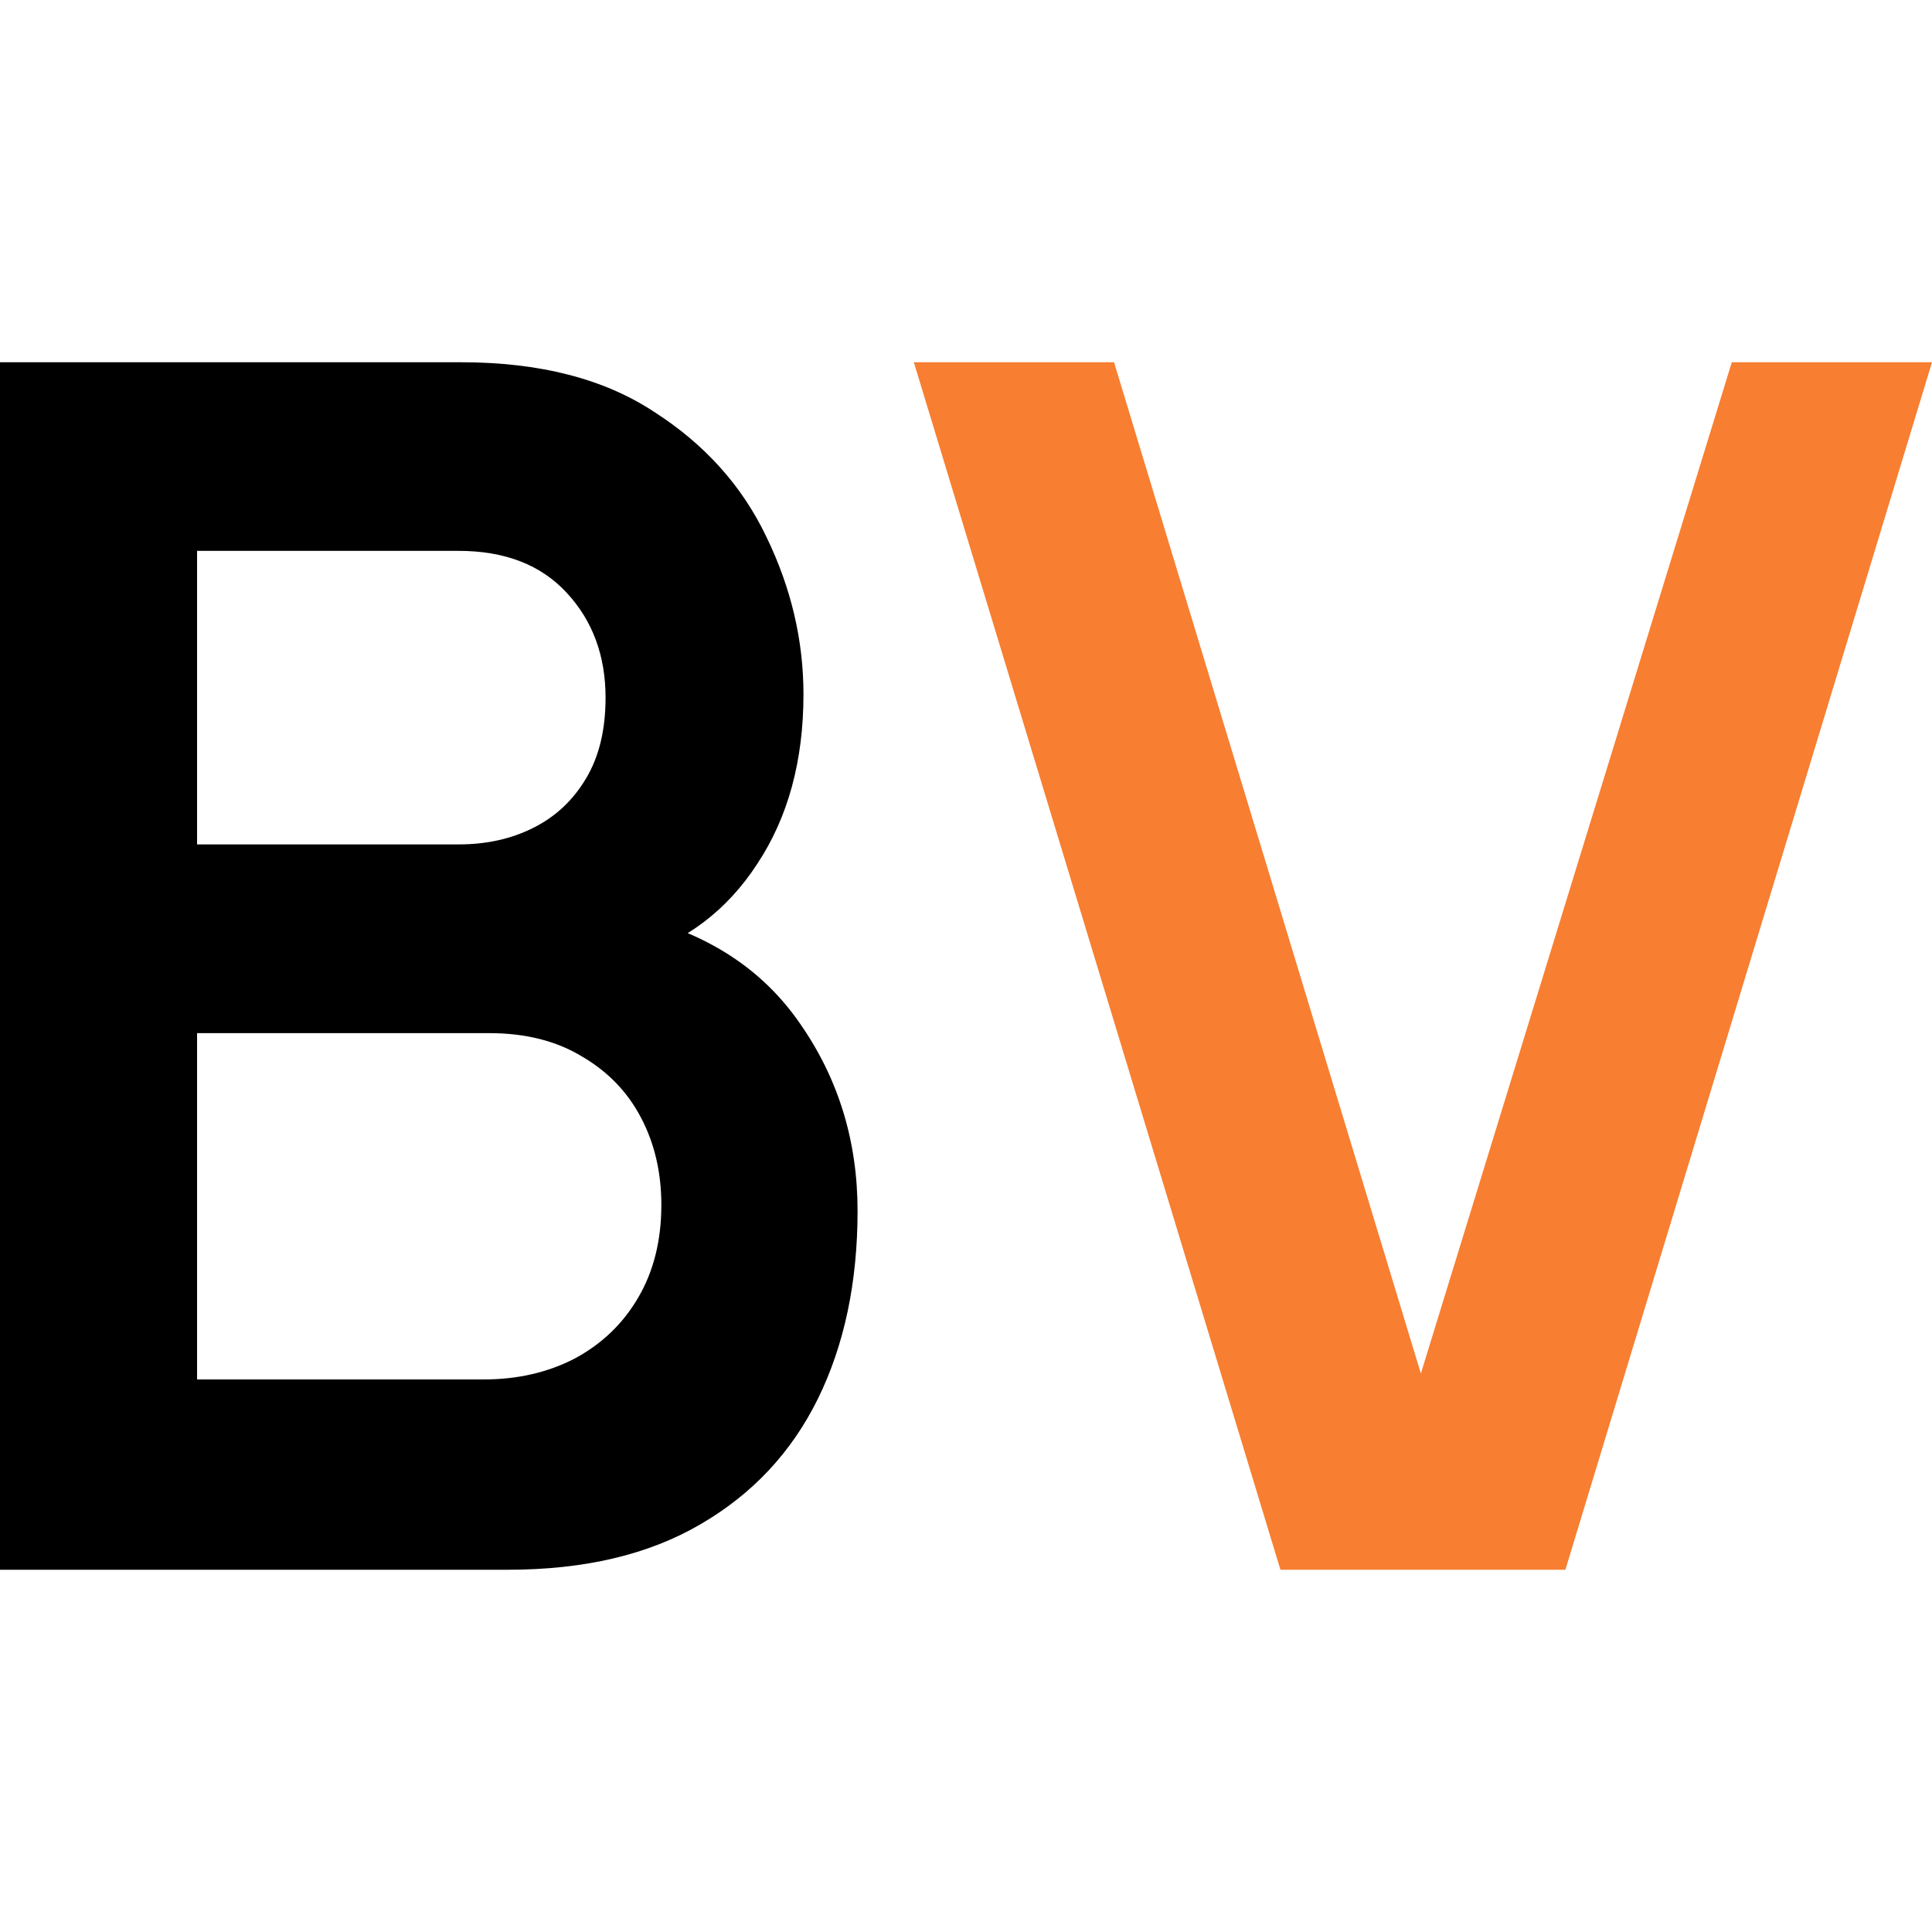 <svg width="16" height="16" viewBox="0 0 16 16" fill="none" xmlns="http://www.w3.org/2000/svg">
<path d="M0 13V3H3.818C4.469 3 5.002 3.137 5.416 3.41C5.835 3.678 6.145 4.023 6.346 4.444C6.551 4.866 6.654 5.301 6.654 5.75C6.654 6.301 6.526 6.769 6.272 7.153C6.023 7.537 5.682 7.796 5.249 7.931V7.583C5.856 7.727 6.315 8.025 6.627 8.479C6.943 8.933 7.102 9.449 7.102 10.028C7.102 10.62 6.992 11.139 6.774 11.583C6.555 12.028 6.23 12.375 5.798 12.625C5.37 12.875 4.839 13 4.206 13H0ZM1.632 11.424H4.005C4.286 11.424 4.538 11.366 4.761 11.25C4.984 11.13 5.158 10.963 5.283 10.75C5.412 10.532 5.477 10.275 5.477 9.979C5.477 9.711 5.421 9.47 5.309 9.257C5.198 9.044 5.035 8.875 4.821 8.75C4.607 8.62 4.351 8.556 4.052 8.556H1.632V11.424ZM1.632 6.993H3.798C4.03 6.993 4.237 6.947 4.42 6.854C4.603 6.762 4.748 6.625 4.855 6.444C4.962 6.264 5.015 6.042 5.015 5.778C5.015 5.431 4.908 5.141 4.694 4.91C4.48 4.678 4.182 4.562 3.798 4.562H1.632V6.993Z" fill="black"/>
<path d="M10.604 13L7.568 3H9.226L11.767 11.375L14.342 3H16L12.964 13H10.604Z" fill="#F87E31"/>
</svg>
